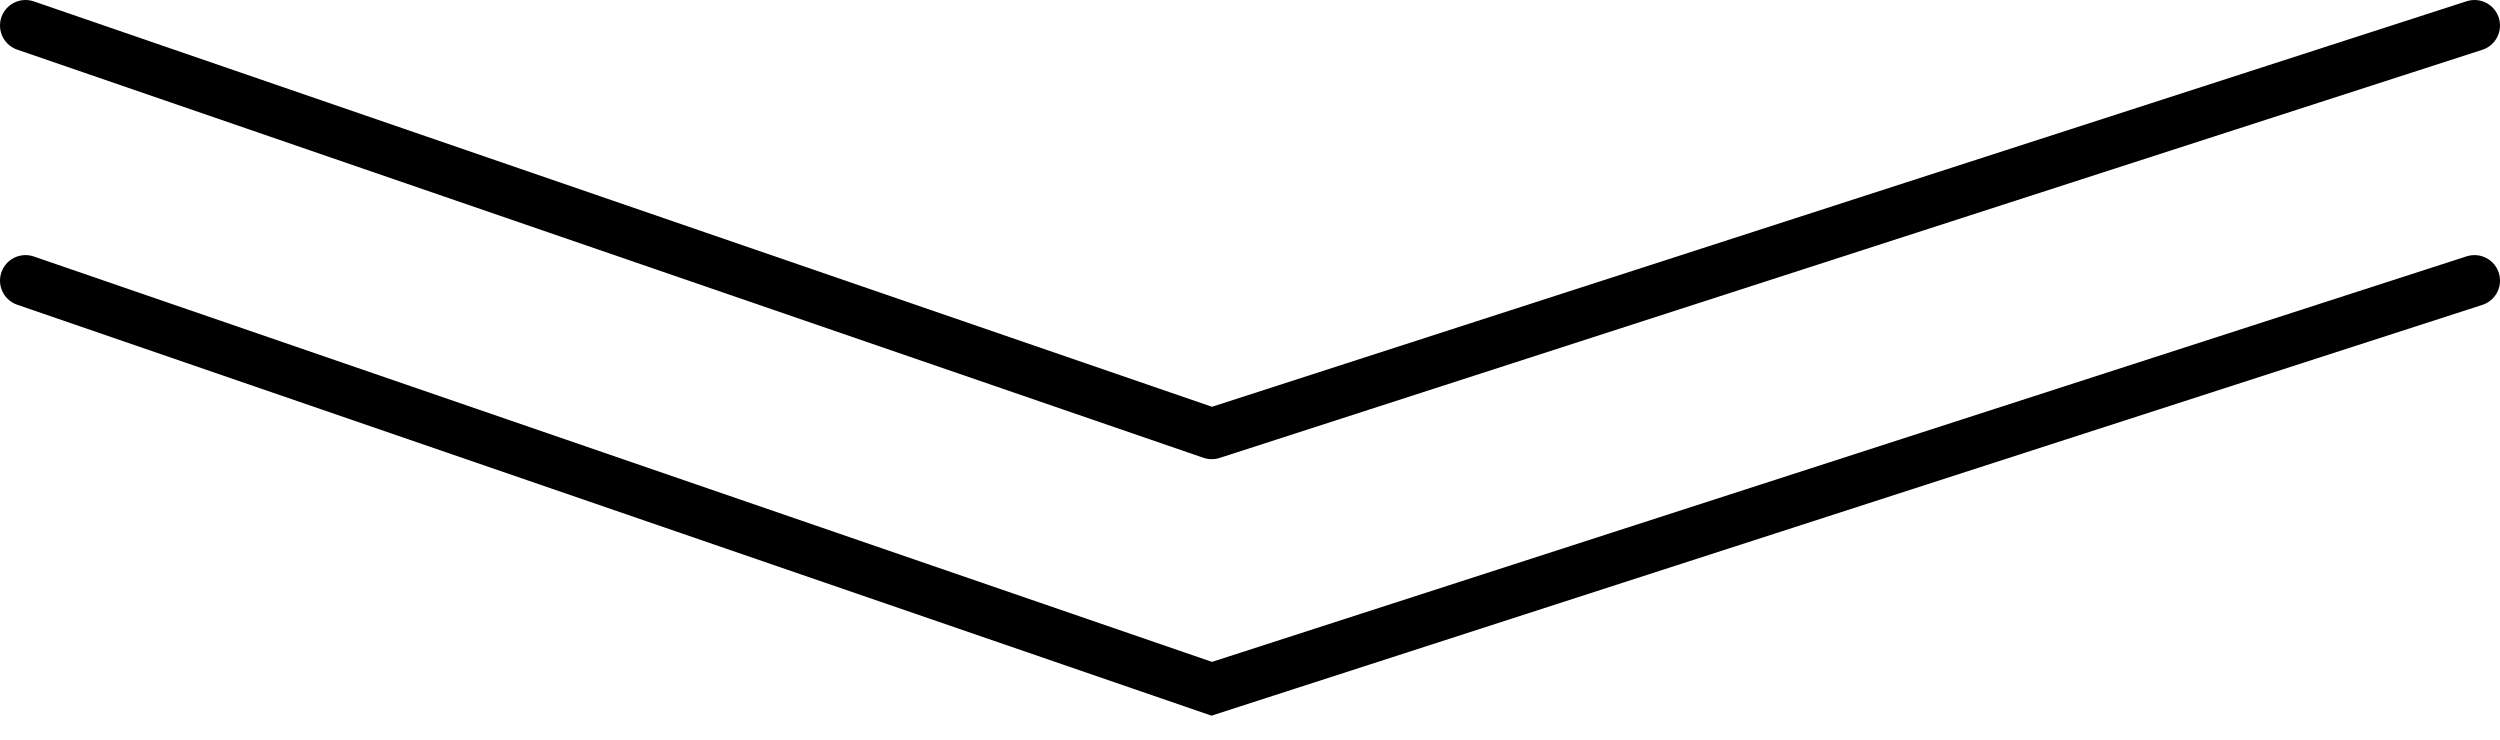 <?xml version="1.0" encoding="UTF-8"?> <svg xmlns="http://www.w3.org/2000/svg" width="98" height="29" viewBox="0 0 98 29" fill="none"> <path d="M1 1L47.5 17L97 1" stroke="black" stroke-width="2" stroke-linecap="round" stroke-linejoin="round"></path> <path d="M1 11L47.5 27L97 11" stroke="black" stroke-width="2" stroke-linecap="round"></path> </svg> 